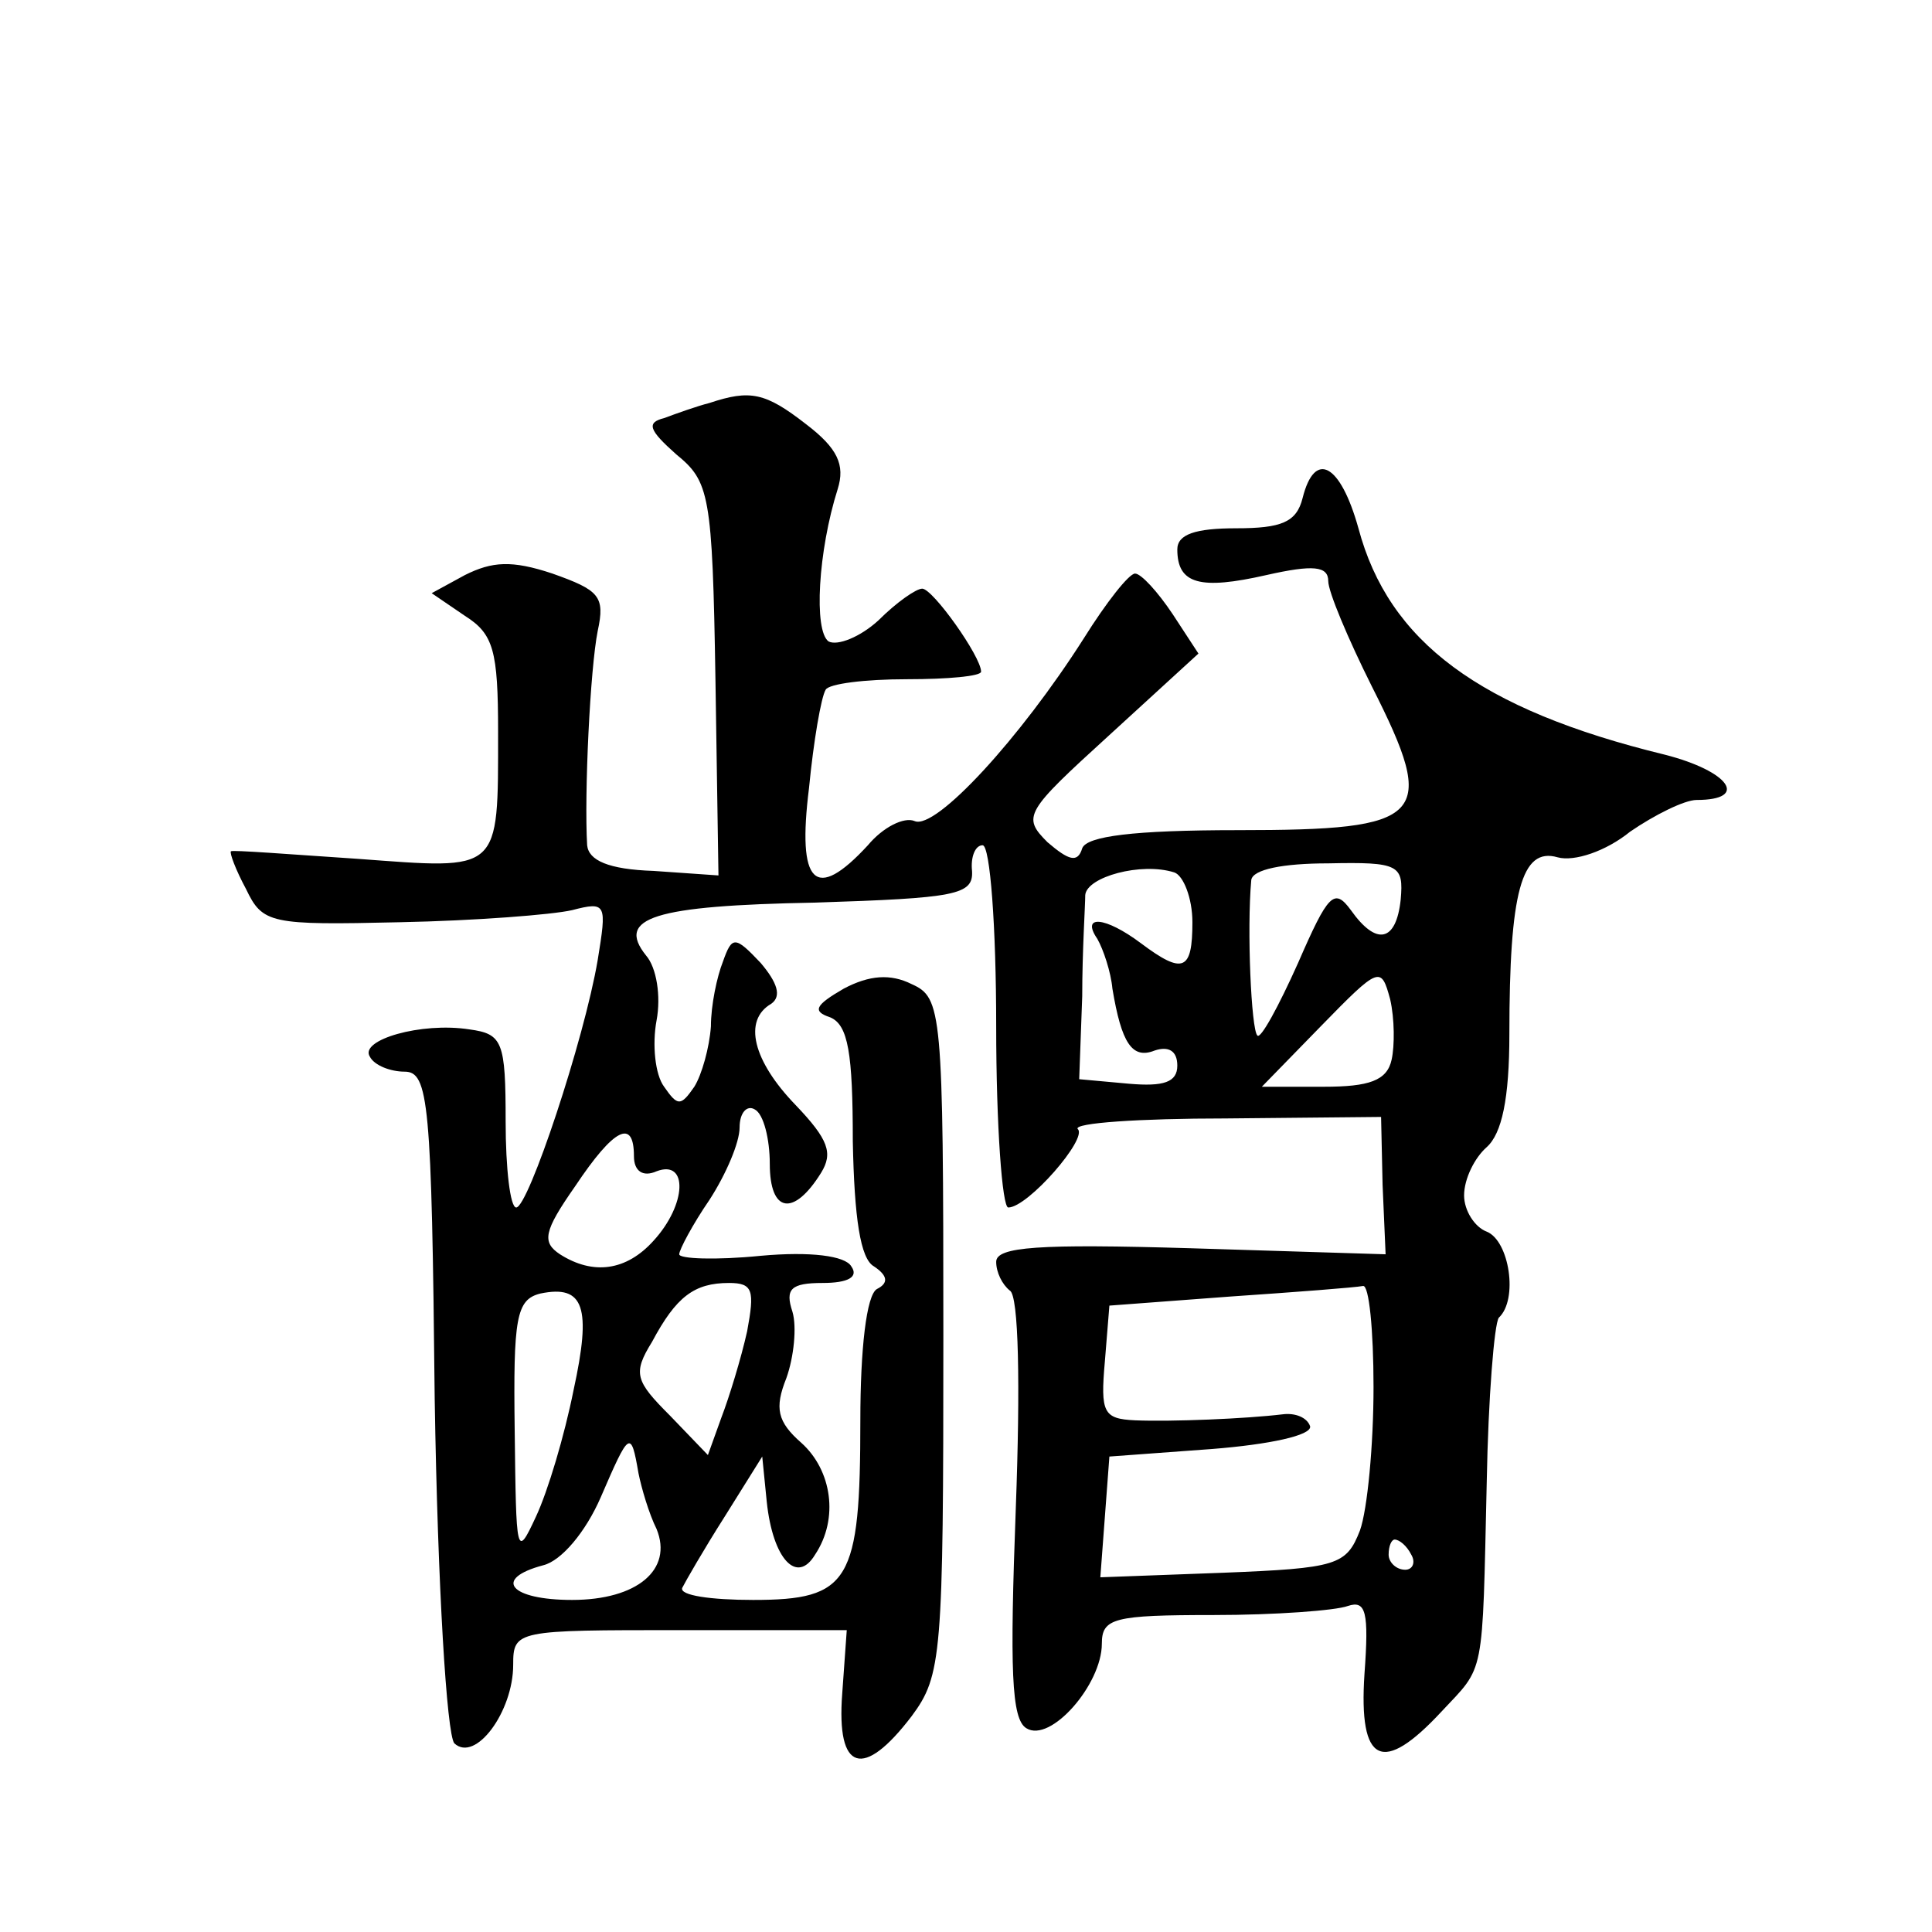 <?xml version="1.0" standalone="no"?>
<!DOCTYPE svg PUBLIC "-//W3C//DTD SVG 20010904//EN"
 "http://www.w3.org/TR/2001/REC-SVG-20010904/DTD/svg10.dtd">
<svg version="1.0" xmlns="http://www.w3.org/2000/svg"
 width="128pt" height="128pt" viewBox="0 0 128 128"
 preserveAspectRatio="xMidYMid meet">
<g transform="translate(0,128) scale(0.1,-0.1)"
fill="#0" stroke="none">
<path d="M470 1013 c-8 -2 -22 -7 -30 -10 -12 -3 -10 -8 8 -24 22 -18 24 -26 26
-149 l2 -130 -43 3 c-30 1 -43 7 -44 17 -2 34 2 117 7 142 5 23 1 27 -30 38 -27
9 -40 8 -58 -1 l-22 -12 22 -15 c19 -12 22 -23 22 -77 0 -94 2 -91 -93 -84 -45
3 -83 6 -84 5 -1 -1 3 -12 10 -25 11 -23 16 -24 102 -22 50 1 101 5 114 8 23 6
23 4 17 -33 -9 -53 -46 -164 -54 -164 -4 0 -7 26 -7 57 0 53 -2 58 -24 61 -32 5
-73 -7 -66 -18 3 -6 14 -10 23 -10 16 0 18 -20 20 -217 2 -125 8 -222 13 -228 14
-13 39 21 39 52 0 23 2 23 111 23 l110 0 -3 -42 c-4 -52 14 -57 46 -15 20 27 21
40 21 252 0 216 -1 224 -21 233 -14 7 -28 6 -45 -3 -19 -11 -21 -15 -9 -19 12 -5
15 -24 15 -82 1 -51 5 -78 14 -83 9 -6 10 -11 2 -15 -7 -4 -11 -40 -11 -87 0 -107
-7 -119 -71 -119 -28 0 -49 3 -47 8 2 4 14 25 28 47 l25 40 3 -30 c4 -38 20 -55
32 -35 16 24 11 56 -9 74 -16 14 -18 23 -10 43 5 14 7 34 4 44 -5 15 -1 19 20 19
17 0 24 4 19 11 -4 7 -27 10 -60 7 -30 -3 -54 -2 -54 1 0 3 9 20 20 36 11 17 20
38 20 48 0 10 5 15 10 12 6 -3 10 -20 10 -36 0 -33 16 -35 34 -6 8 13 5 22 -17
45 -28 29 -35 56 -16 67 7 5 4 14 -7 27 -17 18 -19 18 -25 1 -4 -10 -8 -29 -8 -43
-1 -14 -6 -32 -11 -40 -9 -13 -11 -13 -20 0 -6 8 -8 28 -5 44 3 16 0 35 -7 43 -20
25 5 33 112 35 93 3 105 5 104 21 -1 9 2 17 7 17 5 0 9 -54 9 -120 0 -66 4 -120
8 -120 13 0 53 46 46 52 -3 4 41 7 98 7 l103 1 1 -45 2 -46 -129 4 c-101 3 -129
1 -129 -9 0 -7 4 -15 9 -19 6 -3 7 -63 4 -144 -4 -107 -3 -140 7 -146 16 -10 50
29 50 56 0 17 8 19 74 19 41 0 81 3 89 6 12 4 14 -4 11 -45 -4 -60 12 -67 51 -25
29 31 27 21 30 152 1 56 5 105 8 109 13 12 7 51 -8 57 -8 3 -15 14 -15 24 0 11
7 25 15 32 10 9 15 32 15 75 0 94 8 124 32 117 11 -3 32 4 48 17 16 11 36 21 44
21 35 0 22 19 -21 30 -123 30 -183 75 -203 150 -12 43 -29 52 -37 20 -4 -16 -14
-20 -44 -20 -27 0 -39 -4 -39 -14 0 -23 15 -27 59 -17 31 7 41 6 41 -4 0 -7 13
-38 29 -70 44 -87 36 -95 -89 -95 -69 0 -100 -4 -103 -12 -3 -10 -9 -8 -23 4 -17
17 -15 20 41 71 l59 54 -17 26 c-10 15 -21 27 -25 27 -4 0 -19 -19 -34 -43 -42
-66 -98 -127 -112 -121 -7 3 -21 -4 -31 -16 -35 -38 -47 -26 -39 38 3 31 8 60 11
65 2 4 26 7 54 7 27 0 49 2 49 5 0 10 -32 55 -39 55 -4 0 -17 -9 -29 -21 -12 -11
-27 -17 -33 -14 -10 7 -7 60 6 101 5 16 0 27 -21 43 -27 21 -37 23 -64 14z m320
-344 c0 -32 -6 -35 -34 -14 -24 18 -40 19 -29 3 4 -7 9 -22 10 -33 6 -36 13 -47
28 -41 9 3 15 0 15 -10 0 -11 -9 -14 -32 -12 l-33 3 2 55 c0 30 2 60 2 67 1 12
37 22 59 15 6 -2 12 -17 12 -33z m138 15 c-3 -28 -16 -31 -33 -7 -11 15 -15 11
-35 -35 -13 -29 -25 -51 -27 -48 -4 4 -7 70 -4 103 1 7 21 11 51 11 47 1 50 -1
48 -24z m-6 -106 c-3 -14 -15 -18 -45 -18 l-41 0 39 40 c39 40 40 40 46 18 3 -13
3 -31 1 -40z m-502 -64 c0 -10 6 -14 15 -10 21 8 20 -22 -2 -46 -18 -20 -40 -23
-62 -9 -12 8 -11 15 10 45 26 39 39 45 39 20z m-40 -155 c-6 -30 -17 -67 -25 -84
-13 -28 -13 -25 -14 57 -1 75 1 87 17 91 29 6 34 -9 22 -64z m115 39 c-4 -18 -12
-44 -17 -57 l-9 -25 -25 26 c-23 23 -25 28 -12 49 16 30 28 39 51 39 16 0 17 -5
12 -32z m415 -37 c0 -38 -4 -81 -9 -95 -9 -23 -15 -25 -91 -28 l-81 -3 3 40 3 40
68 5 c38 3 66 9 65 15 -2 6 -10 9 -18 8 -25 -3 -74 -5 -98 -4 -21 1 -23 5 -20 39
l3 37 80 6 c44 3 83 6 88 7 4 1 7 -29 7 -67z m-487 -57 c2 -10 7 -27 12 -37 11
-27 -13 -47 -56 -47 -41 0 -53 14 -19 23 12 3 28 22 38 45 19 44 20 45 25 16z m512
-54 c3 -5 1 -10 -4 -10 -6 0 -11 5 -11 10 0 6 2 10 4 10 3 0 8 -4 11 -10z"/>
</g>
</svg>
